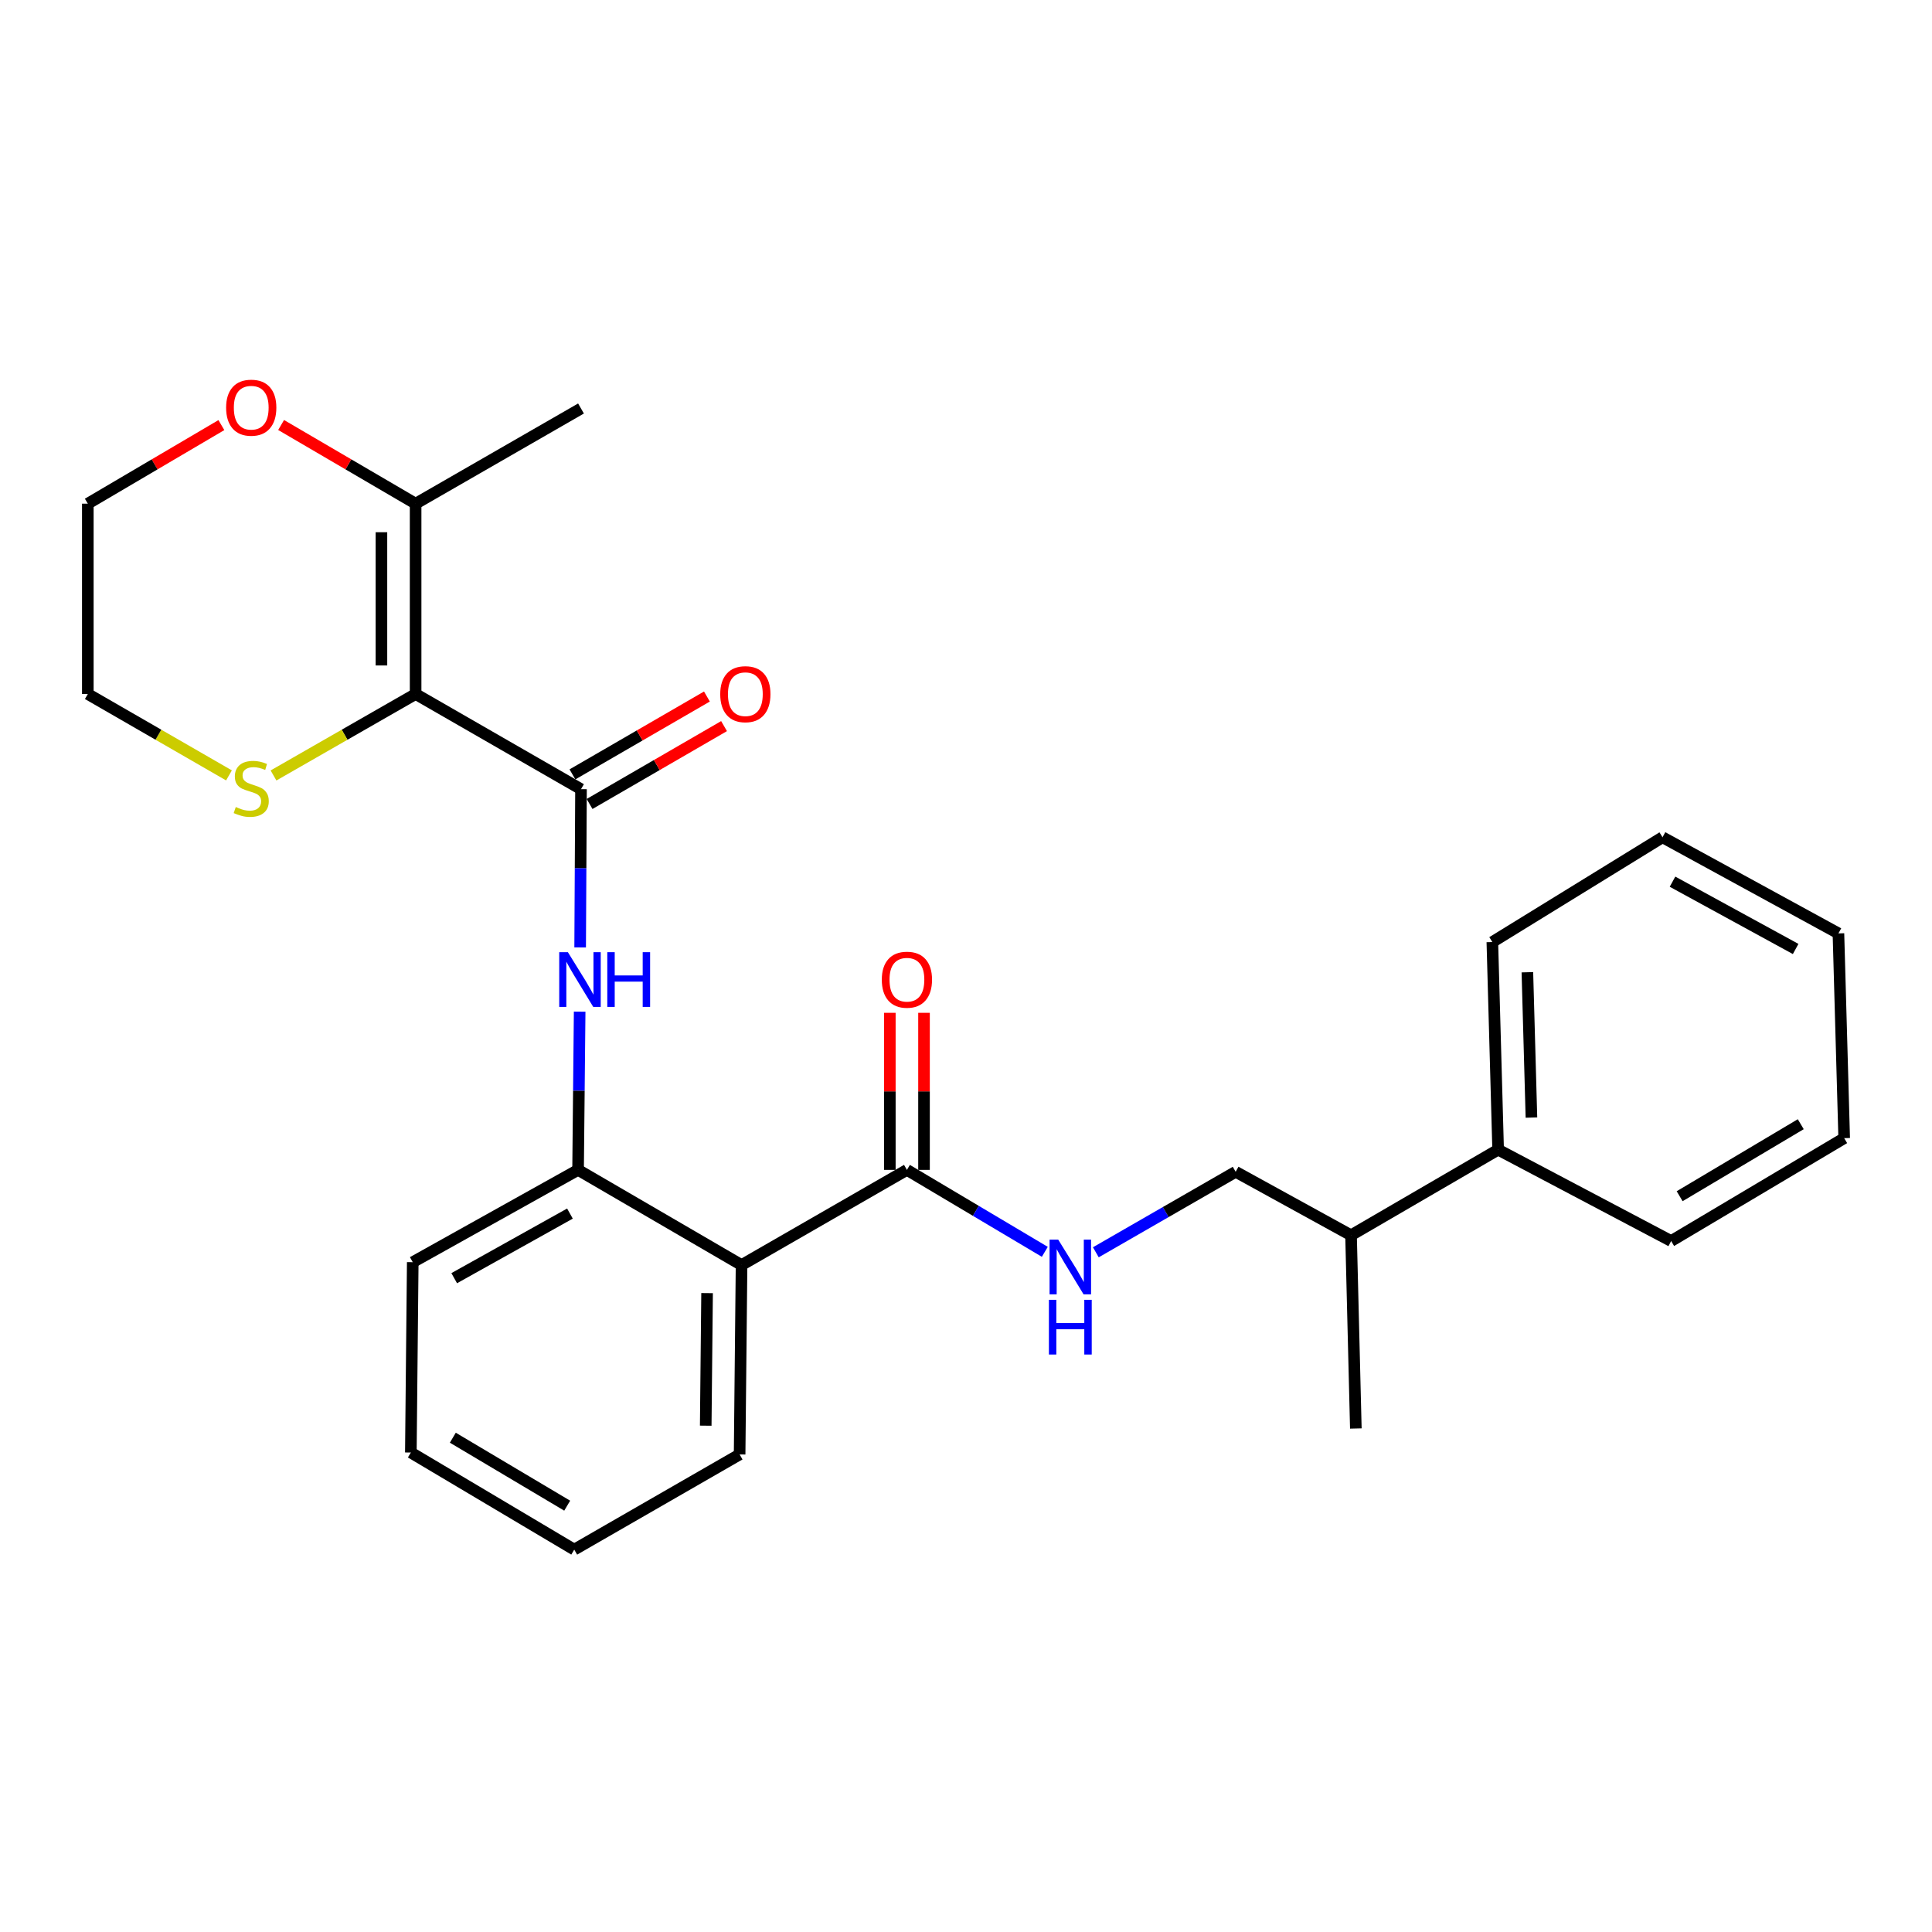 <?xml version='1.0' encoding='iso-8859-1'?>
<svg version='1.1' baseProfile='full'
              xmlns='http://www.w3.org/2000/svg'
                      xmlns:rdkit='http://www.rdkit.org/xml'
                      xmlns:xlink='http://www.w3.org/1999/xlink'
                  xml:space='preserve'
width='1000px' height='1000px' viewBox='0 0 1000 1000'>
<!-- END OF HEADER -->
<rect style='opacity:1.0;fill:#FFFFFF;stroke:none' width='1000' height='1000' x='0' y='0'> </rect>
<path class='bond-0' d='M 215.122,359.224 L 300.727,408.48' style='fill:none;fill-rule:evenodd;stroke:#000000;stroke-width:6px;stroke-linecap:butt;stroke-linejoin:miter;stroke-opacity:1' />
<path class='bond-5' d='M 215.122,359.224 L 215.122,260.703' style='fill:none;fill-rule:evenodd;stroke:#000000;stroke-width:6px;stroke-linecap:butt;stroke-linejoin:miter;stroke-opacity:1' />
<path class='bond-5' d='M 197.428,344.446 L 197.428,275.481' style='fill:none;fill-rule:evenodd;stroke:#000000;stroke-width:6px;stroke-linecap:butt;stroke-linejoin:miter;stroke-opacity:1' />
<path class='bond-6' d='M 215.122,359.224 L 178.345,380.301' style='fill:none;fill-rule:evenodd;stroke:#000000;stroke-width:6px;stroke-linecap:butt;stroke-linejoin:miter;stroke-opacity:1' />
<path class='bond-6' d='M 178.345,380.301 L 141.569,401.379' style='fill:none;fill-rule:evenodd;stroke:#CCCC00;stroke-width:6px;stroke-linecap:butt;stroke-linejoin:miter;stroke-opacity:1' />
<path class='bond-2' d='M 300.727,408.48 L 300.506,449.433' style='fill:none;fill-rule:evenodd;stroke:#000000;stroke-width:6px;stroke-linecap:butt;stroke-linejoin:miter;stroke-opacity:1' />
<path class='bond-2' d='M 300.506,449.433 L 300.285,490.387' style='fill:none;fill-rule:evenodd;stroke:#0000FF;stroke-width:6px;stroke-linecap:butt;stroke-linejoin:miter;stroke-opacity:1' />
<path class='bond-8' d='M 305.16,416.135 L 339.963,395.983' style='fill:none;fill-rule:evenodd;stroke:#000000;stroke-width:6px;stroke-linecap:butt;stroke-linejoin:miter;stroke-opacity:1' />
<path class='bond-8' d='M 339.963,395.983 L 374.767,375.83' style='fill:none;fill-rule:evenodd;stroke:#FF0000;stroke-width:6px;stroke-linecap:butt;stroke-linejoin:miter;stroke-opacity:1' />
<path class='bond-8' d='M 296.294,400.824 L 331.097,380.671' style='fill:none;fill-rule:evenodd;stroke:#000000;stroke-width:6px;stroke-linecap:butt;stroke-linejoin:miter;stroke-opacity:1' />
<path class='bond-8' d='M 331.097,380.671 L 365.901,360.519' style='fill:none;fill-rule:evenodd;stroke:#FF0000;stroke-width:6px;stroke-linecap:butt;stroke-linejoin:miter;stroke-opacity:1' />
<path class='bond-1' d='M 383.825,654.787 L 299.213,605.531' style='fill:none;fill-rule:evenodd;stroke:#000000;stroke-width:6px;stroke-linecap:butt;stroke-linejoin:miter;stroke-opacity:1' />
<path class='bond-3' d='M 383.825,654.787 L 469.42,605.531' style='fill:none;fill-rule:evenodd;stroke:#000000;stroke-width:6px;stroke-linecap:butt;stroke-linejoin:miter;stroke-opacity:1' />
<path class='bond-14' d='M 383.825,654.787 L 382.823,752.817' style='fill:none;fill-rule:evenodd;stroke:#000000;stroke-width:6px;stroke-linecap:butt;stroke-linejoin:miter;stroke-opacity:1' />
<path class='bond-14' d='M 365.983,669.311 L 365.281,737.931' style='fill:none;fill-rule:evenodd;stroke:#000000;stroke-width:6px;stroke-linecap:butt;stroke-linejoin:miter;stroke-opacity:1' />
<path class='bond-4' d='M 300.03,523.634 L 299.621,564.582' style='fill:none;fill-rule:evenodd;stroke:#0000FF;stroke-width:6px;stroke-linecap:butt;stroke-linejoin:miter;stroke-opacity:1' />
<path class='bond-4' d='M 299.621,564.582 L 299.213,605.531' style='fill:none;fill-rule:evenodd;stroke:#000000;stroke-width:6px;stroke-linecap:butt;stroke-linejoin:miter;stroke-opacity:1' />
<path class='bond-7' d='M 469.42,605.531 L 505.107,626.739' style='fill:none;fill-rule:evenodd;stroke:#000000;stroke-width:6px;stroke-linecap:butt;stroke-linejoin:miter;stroke-opacity:1' />
<path class='bond-7' d='M 505.107,626.739 L 540.794,647.946' style='fill:none;fill-rule:evenodd;stroke:#0000FF;stroke-width:6px;stroke-linecap:butt;stroke-linejoin:miter;stroke-opacity:1' />
<path class='bond-10' d='M 478.267,605.531 L 478.267,564.882' style='fill:none;fill-rule:evenodd;stroke:#000000;stroke-width:6px;stroke-linecap:butt;stroke-linejoin:miter;stroke-opacity:1' />
<path class='bond-10' d='M 478.267,564.882 L 478.267,524.233' style='fill:none;fill-rule:evenodd;stroke:#FF0000;stroke-width:6px;stroke-linecap:butt;stroke-linejoin:miter;stroke-opacity:1' />
<path class='bond-10' d='M 460.574,605.531 L 460.574,564.882' style='fill:none;fill-rule:evenodd;stroke:#000000;stroke-width:6px;stroke-linecap:butt;stroke-linejoin:miter;stroke-opacity:1' />
<path class='bond-10' d='M 460.574,564.882 L 460.574,524.233' style='fill:none;fill-rule:evenodd;stroke:#FF0000;stroke-width:6px;stroke-linecap:butt;stroke-linejoin:miter;stroke-opacity:1' />
<path class='bond-16' d='M 299.213,605.531 L 213.637,653.303' style='fill:none;fill-rule:evenodd;stroke:#000000;stroke-width:6px;stroke-linecap:butt;stroke-linejoin:miter;stroke-opacity:1' />
<path class='bond-16' d='M 295.001,628.146 L 235.098,661.586' style='fill:none;fill-rule:evenodd;stroke:#000000;stroke-width:6px;stroke-linecap:butt;stroke-linejoin:miter;stroke-opacity:1' />
<path class='bond-9' d='M 215.122,260.703 L 180.312,240.342' style='fill:none;fill-rule:evenodd;stroke:#000000;stroke-width:6px;stroke-linecap:butt;stroke-linejoin:miter;stroke-opacity:1' />
<path class='bond-9' d='M 180.312,240.342 L 145.502,219.981' style='fill:none;fill-rule:evenodd;stroke:#FF0000;stroke-width:6px;stroke-linecap:butt;stroke-linejoin:miter;stroke-opacity:1' />
<path class='bond-15' d='M 215.122,260.703 L 300.727,211.437' style='fill:none;fill-rule:evenodd;stroke:#000000;stroke-width:6px;stroke-linecap:butt;stroke-linejoin:miter;stroke-opacity:1' />
<path class='bond-17' d='M 118.517,401.346 L 81.986,380.285' style='fill:none;fill-rule:evenodd;stroke:#CCCC00;stroke-width:6px;stroke-linecap:butt;stroke-linejoin:miter;stroke-opacity:1' />
<path class='bond-17' d='M 81.986,380.285 L 45.455,359.224' style='fill:none;fill-rule:evenodd;stroke:#000000;stroke-width:6px;stroke-linecap:butt;stroke-linejoin:miter;stroke-opacity:1' />
<path class='bond-11' d='M 567.202,648.186 L 603.391,627.355' style='fill:none;fill-rule:evenodd;stroke:#0000FF;stroke-width:6px;stroke-linecap:butt;stroke-linejoin:miter;stroke-opacity:1' />
<path class='bond-11' d='M 603.391,627.355 L 639.579,606.524' style='fill:none;fill-rule:evenodd;stroke:#000000;stroke-width:6px;stroke-linecap:butt;stroke-linejoin:miter;stroke-opacity:1' />
<path class='bond-27' d='M 114.584,220.029 L 80.019,240.366' style='fill:none;fill-rule:evenodd;stroke:#FF0000;stroke-width:6px;stroke-linecap:butt;stroke-linejoin:miter;stroke-opacity:1' />
<path class='bond-27' d='M 80.019,240.366 L 45.455,260.703' style='fill:none;fill-rule:evenodd;stroke:#000000;stroke-width:6px;stroke-linecap:butt;stroke-linejoin:miter;stroke-opacity:1' />
<path class='bond-13' d='M 639.579,606.524 L 699.293,639.365' style='fill:none;fill-rule:evenodd;stroke:#000000;stroke-width:6px;stroke-linecap:butt;stroke-linejoin:miter;stroke-opacity:1' />
<path class='bond-12' d='M 775.432,595.073 L 699.293,639.365' style='fill:none;fill-rule:evenodd;stroke:#000000;stroke-width:6px;stroke-linecap:butt;stroke-linejoin:miter;stroke-opacity:1' />
<path class='bond-19' d='M 775.432,595.073 L 772.434,487.607' style='fill:none;fill-rule:evenodd;stroke:#000000;stroke-width:6px;stroke-linecap:butt;stroke-linejoin:miter;stroke-opacity:1' />
<path class='bond-19' d='M 792.669,578.46 L 790.57,503.233' style='fill:none;fill-rule:evenodd;stroke:#000000;stroke-width:6px;stroke-linecap:butt;stroke-linejoin:miter;stroke-opacity:1' />
<path class='bond-20' d='M 775.432,595.073 L 864.989,642.353' style='fill:none;fill-rule:evenodd;stroke:#000000;stroke-width:6px;stroke-linecap:butt;stroke-linejoin:miter;stroke-opacity:1' />
<path class='bond-21' d='M 699.293,639.365 L 701.78,739.39' style='fill:none;fill-rule:evenodd;stroke:#000000;stroke-width:6px;stroke-linecap:butt;stroke-linejoin:miter;stroke-opacity:1' />
<path class='bond-28' d='M 382.823,752.817 L 297.227,802.082' style='fill:none;fill-rule:evenodd;stroke:#000000;stroke-width:6px;stroke-linecap:butt;stroke-linejoin:miter;stroke-opacity:1' />
<path class='bond-23' d='M 213.637,653.303 L 212.654,751.824' style='fill:none;fill-rule:evenodd;stroke:#000000;stroke-width:6px;stroke-linecap:butt;stroke-linejoin:miter;stroke-opacity:1' />
<path class='bond-18' d='M 45.455,359.224 L 45.455,260.703' style='fill:none;fill-rule:evenodd;stroke:#000000;stroke-width:6px;stroke-linecap:butt;stroke-linejoin:miter;stroke-opacity:1' />
<path class='bond-25' d='M 772.434,487.607 L 860.516,433.368' style='fill:none;fill-rule:evenodd;stroke:#000000;stroke-width:6px;stroke-linecap:butt;stroke-linejoin:miter;stroke-opacity:1' />
<path class='bond-24' d='M 864.989,642.353 L 954.545,589.106' style='fill:none;fill-rule:evenodd;stroke:#000000;stroke-width:6px;stroke-linecap:butt;stroke-linejoin:miter;stroke-opacity:1' />
<path class='bond-24' d='M 869.38,619.158 L 932.07,581.885' style='fill:none;fill-rule:evenodd;stroke:#000000;stroke-width:6px;stroke-linecap:butt;stroke-linejoin:miter;stroke-opacity:1' />
<path class='bond-22' d='M 297.227,802.082 L 212.654,751.824' style='fill:none;fill-rule:evenodd;stroke:#000000;stroke-width:6px;stroke-linecap:butt;stroke-linejoin:miter;stroke-opacity:1' />
<path class='bond-22' d='M 293.58,779.333 L 234.379,744.152' style='fill:none;fill-rule:evenodd;stroke:#000000;stroke-width:6px;stroke-linecap:butt;stroke-linejoin:miter;stroke-opacity:1' />
<path class='bond-26' d='M 954.545,589.106 L 951.567,483.125' style='fill:none;fill-rule:evenodd;stroke:#000000;stroke-width:6px;stroke-linecap:butt;stroke-linejoin:miter;stroke-opacity:1' />
<path class='bond-29' d='M 860.516,433.368 L 951.567,483.125' style='fill:none;fill-rule:evenodd;stroke:#000000;stroke-width:6px;stroke-linecap:butt;stroke-linejoin:miter;stroke-opacity:1' />
<path class='bond-29' d='M 865.689,456.357 L 929.425,491.187' style='fill:none;fill-rule:evenodd;stroke:#000000;stroke-width:6px;stroke-linecap:butt;stroke-linejoin:miter;stroke-opacity:1' />
<path  class='atom-3' d='M 293.936 492.85
L 303.216 507.85
Q 304.136 509.33, 305.616 512.01
Q 307.096 514.69, 307.176 514.85
L 307.176 492.85
L 310.936 492.85
L 310.936 521.17
L 307.056 521.17
L 297.096 504.77
Q 295.936 502.85, 294.696 500.65
Q 293.496 498.45, 293.136 497.77
L 293.136 521.17
L 289.456 521.17
L 289.456 492.85
L 293.936 492.85
' fill='#0000FF'/>
<path  class='atom-3' d='M 314.336 492.85
L 318.176 492.85
L 318.176 504.89
L 332.656 504.89
L 332.656 492.85
L 336.496 492.85
L 336.496 521.17
L 332.656 521.17
L 332.656 508.09
L 318.176 508.09
L 318.176 521.17
L 314.336 521.17
L 314.336 492.85
' fill='#0000FF'/>
<path  class='atom-7' d='M 122.037 417.708
Q 122.357 417.828, 123.677 418.388
Q 124.997 418.948, 126.437 419.308
Q 127.917 419.628, 129.357 419.628
Q 132.037 419.628, 133.597 418.348
Q 135.157 417.028, 135.157 414.748
Q 135.157 413.188, 134.357 412.228
Q 133.597 411.268, 132.397 410.748
Q 131.197 410.228, 129.197 409.628
Q 126.677 408.868, 125.157 408.148
Q 123.677 407.428, 122.597 405.908
Q 121.557 404.388, 121.557 401.828
Q 121.557 398.268, 123.957 396.068
Q 126.397 393.868, 131.197 393.868
Q 134.477 393.868, 138.197 395.428
L 137.277 398.508
Q 133.877 397.108, 131.317 397.108
Q 128.557 397.108, 127.037 398.268
Q 125.517 399.388, 125.557 401.348
Q 125.557 402.868, 126.317 403.788
Q 127.117 404.708, 128.237 405.228
Q 129.397 405.748, 131.317 406.348
Q 133.877 407.148, 135.397 407.948
Q 136.917 408.748, 137.997 410.388
Q 139.117 411.988, 139.117 414.748
Q 139.117 418.668, 136.477 420.788
Q 133.877 422.868, 129.517 422.868
Q 126.997 422.868, 125.077 422.308
Q 123.197 421.788, 120.957 420.868
L 122.037 417.708
' fill='#CCCC00'/>
<path  class='atom-8' d='M 547.733 641.63
L 557.013 656.63
Q 557.933 658.11, 559.413 660.79
Q 560.893 663.47, 560.973 663.63
L 560.973 641.63
L 564.733 641.63
L 564.733 669.95
L 560.853 669.95
L 550.893 653.55
Q 549.733 651.63, 548.493 649.43
Q 547.293 647.23, 546.933 646.55
L 546.933 669.95
L 543.253 669.95
L 543.253 641.63
L 547.733 641.63
' fill='#0000FF'/>
<path  class='atom-8' d='M 542.913 672.782
L 546.753 672.782
L 546.753 684.822
L 561.233 684.822
L 561.233 672.782
L 565.073 672.782
L 565.073 701.102
L 561.233 701.102
L 561.233 688.022
L 546.753 688.022
L 546.753 701.102
L 542.913 701.102
L 542.913 672.782
' fill='#0000FF'/>
<path  class='atom-9' d='M 372.791 359.304
Q 372.791 352.504, 376.151 348.704
Q 379.511 344.904, 385.791 344.904
Q 392.071 344.904, 395.431 348.704
Q 398.791 352.504, 398.791 359.304
Q 398.791 366.184, 395.391 370.104
Q 391.991 373.984, 385.791 373.984
Q 379.551 373.984, 376.151 370.104
Q 372.791 366.224, 372.791 359.304
M 385.791 370.784
Q 390.111 370.784, 392.431 367.904
Q 394.791 364.984, 394.791 359.304
Q 394.791 353.744, 392.431 350.944
Q 390.111 348.104, 385.791 348.104
Q 381.471 348.104, 379.111 350.904
Q 376.791 353.704, 376.791 359.304
Q 376.791 365.024, 379.111 367.904
Q 381.471 370.784, 385.791 370.784
' fill='#FF0000'/>
<path  class='atom-10' d='M 117.037 211.016
Q 117.037 204.216, 120.397 200.416
Q 123.757 196.616, 130.037 196.616
Q 136.317 196.616, 139.677 200.416
Q 143.037 204.216, 143.037 211.016
Q 143.037 217.896, 139.637 221.816
Q 136.237 225.696, 130.037 225.696
Q 123.797 225.696, 120.397 221.816
Q 117.037 217.936, 117.037 211.016
M 130.037 222.496
Q 134.357 222.496, 136.677 219.616
Q 139.037 216.696, 139.037 211.016
Q 139.037 205.456, 136.677 202.656
Q 134.357 199.816, 130.037 199.816
Q 125.717 199.816, 123.357 202.616
Q 121.037 205.416, 121.037 211.016
Q 121.037 216.736, 123.357 219.616
Q 125.717 222.496, 130.037 222.496
' fill='#FF0000'/>
<path  class='atom-11' d='M 456.42 507.09
Q 456.42 500.29, 459.78 496.49
Q 463.14 492.69, 469.42 492.69
Q 475.7 492.69, 479.06 496.49
Q 482.42 500.29, 482.42 507.09
Q 482.42 513.97, 479.02 517.89
Q 475.62 521.77, 469.42 521.77
Q 463.18 521.77, 459.78 517.89
Q 456.42 514.01, 456.42 507.09
M 469.42 518.57
Q 473.74 518.57, 476.06 515.69
Q 478.42 512.77, 478.42 507.09
Q 478.42 501.53, 476.06 498.73
Q 473.74 495.89, 469.42 495.89
Q 465.1 495.89, 462.74 498.69
Q 460.42 501.49, 460.42 507.09
Q 460.42 512.81, 462.74 515.69
Q 465.1 518.57, 469.42 518.57
' fill='#FF0000'/>
</svg>
